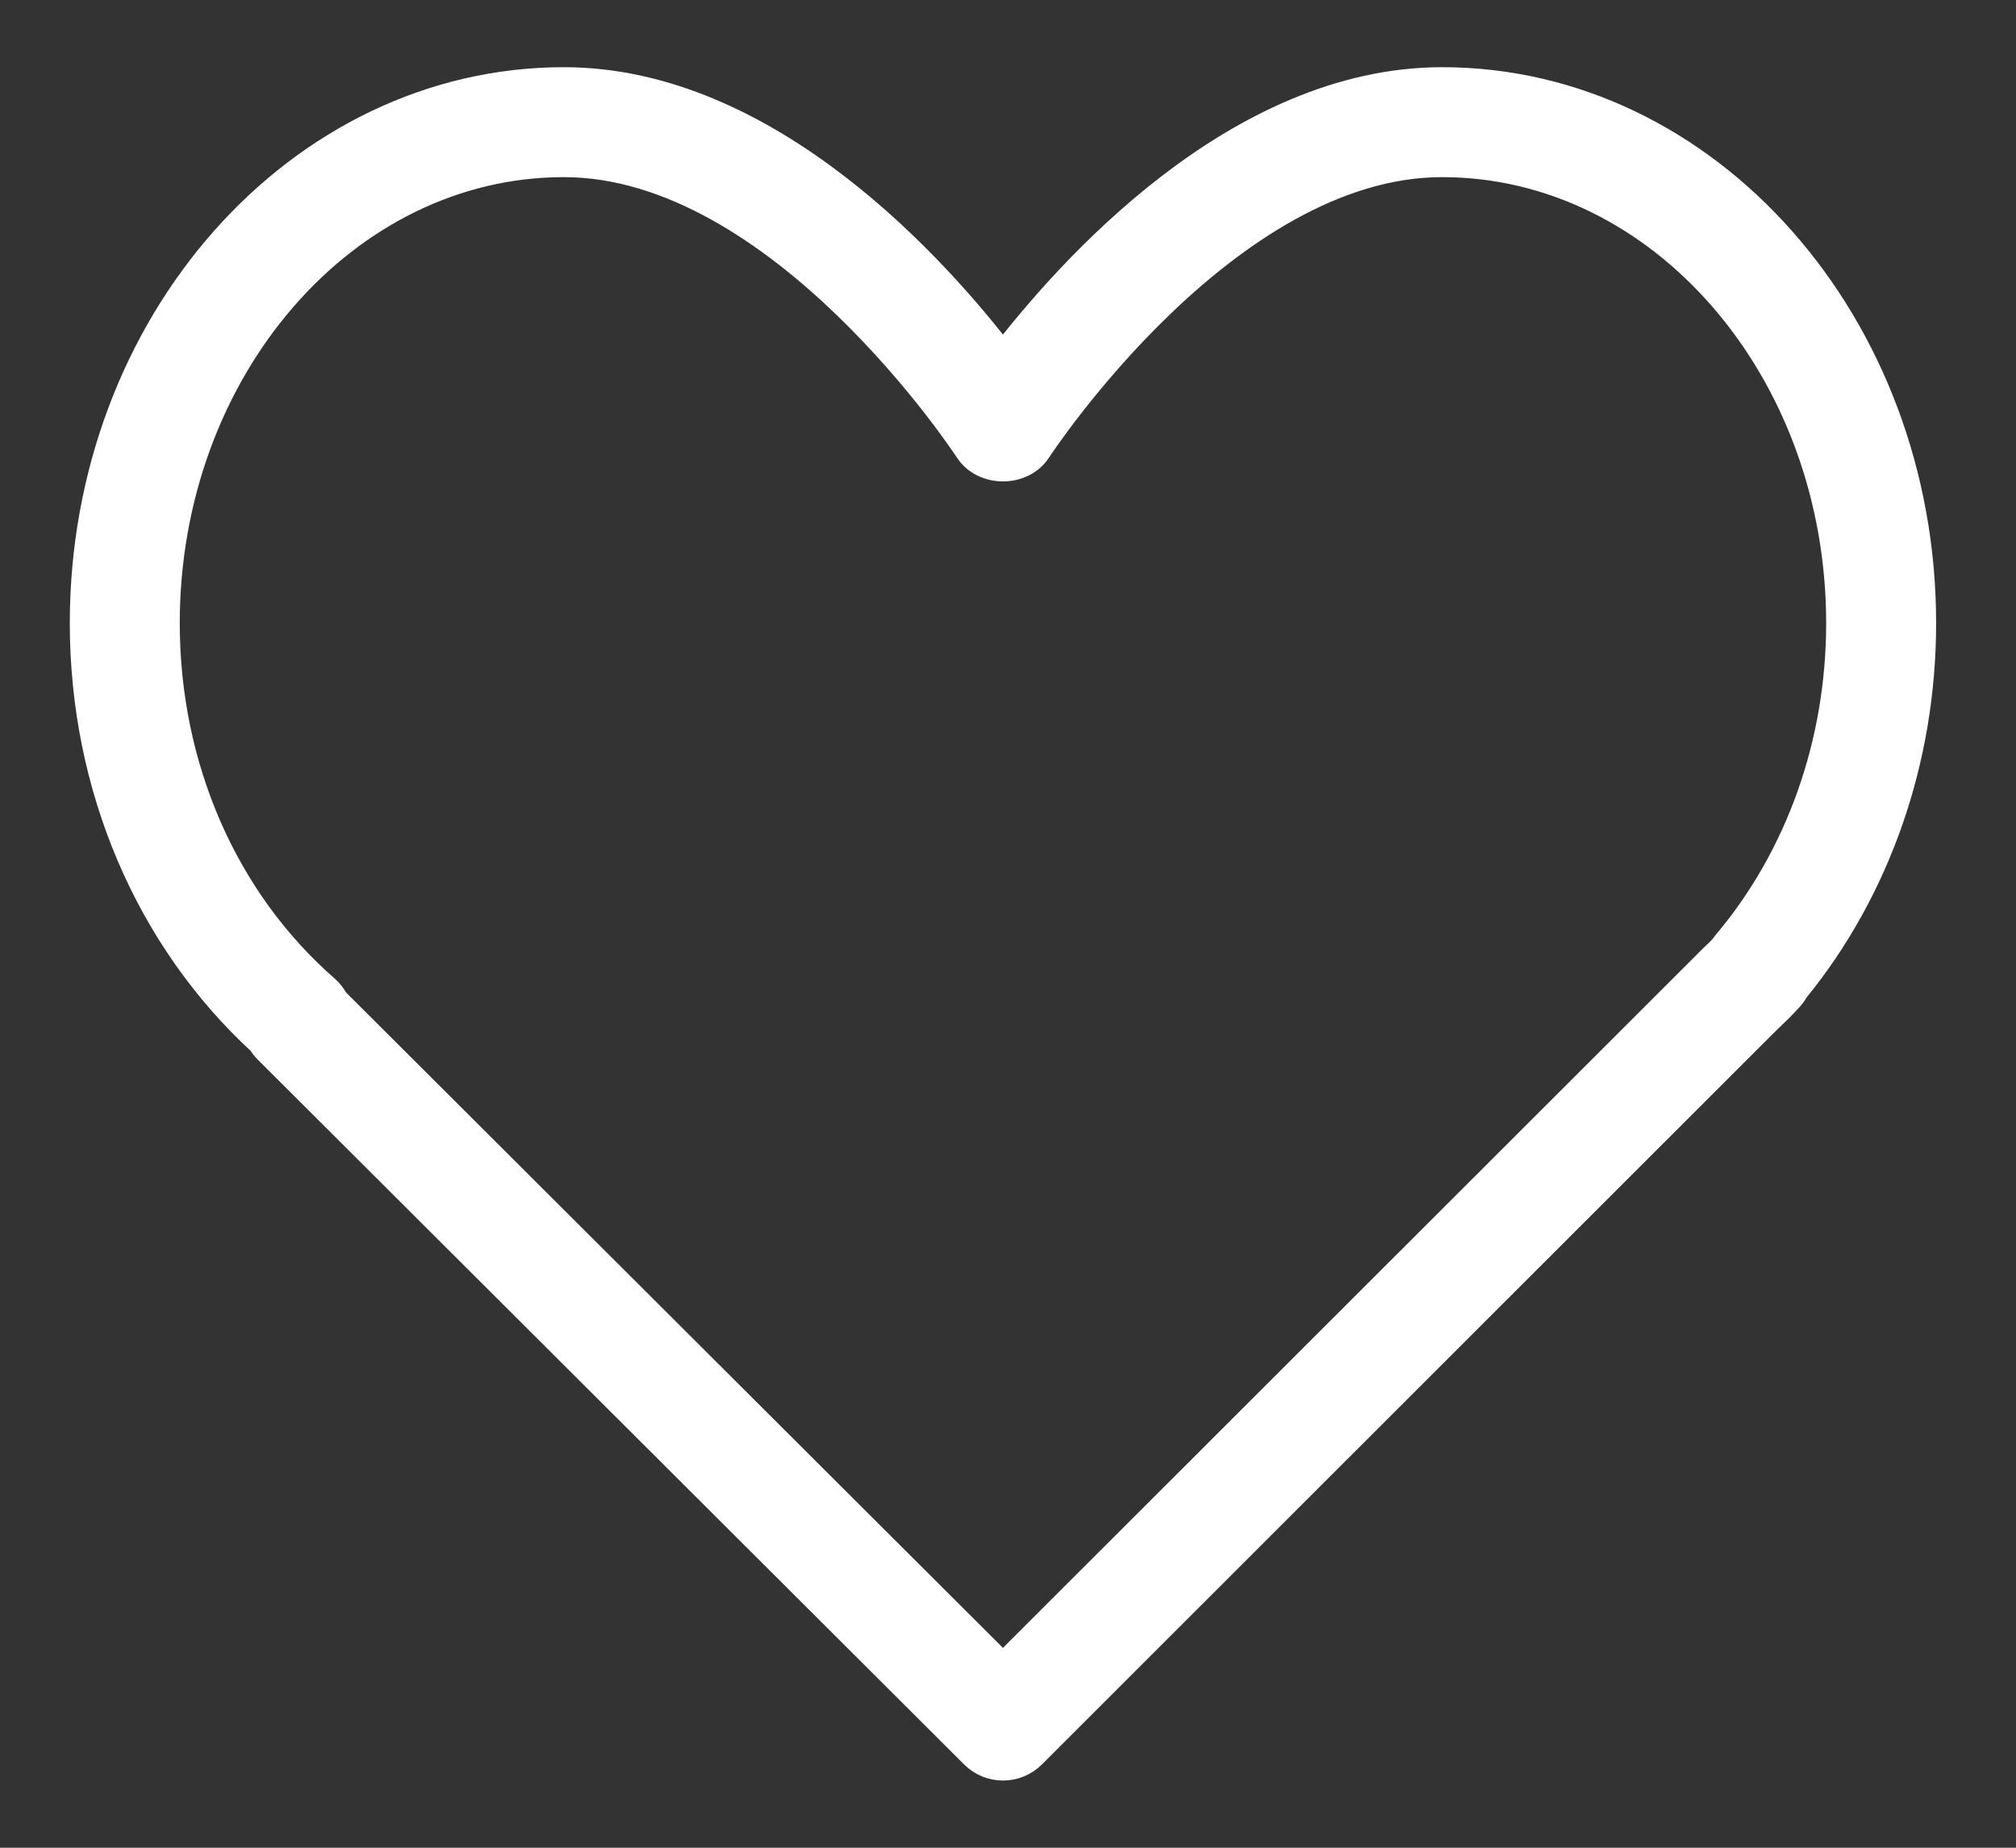 <svg width="24" height="22" viewBox="0 0 24 22" fill="none" xmlns="http://www.w3.org/2000/svg">
<rect x="0" y="0" width="24" height="22" fill="#333333" stroke="none"/>
<path d="M17.168 1C14.748 1 12.749 3.248 11.94 4.309C11.132 3.248 9.133 1 6.713 1C3.58 1 1.031 3.88 1.031 7.42C1.031 9.352 1.798 11.152 3.14 12.384C3.159 12.417 3.183 12.448 3.211 12.476L11.619 20.867C11.708 20.956 11.824 21 11.94 21C12.057 21 12.173 20.956 12.262 20.867L20.95 12.182L21.039 12.095C21.11 12.028 21.18 11.96 21.259 11.873C21.292 11.841 21.319 11.804 21.34 11.765C22.314 10.572 22.849 9.033 22.849 7.42C22.849 3.88 20.301 1 17.168 1ZM20.583 11.254C20.571 11.268 20.559 11.284 20.549 11.3C20.506 11.348 20.46 11.392 20.414 11.435L11.94 19.903L3.957 11.937C3.932 11.886 3.896 11.84 3.852 11.801C2.637 10.74 1.94 9.144 1.94 7.42C1.94 4.382 4.081 1.909 6.713 1.909C9.315 1.909 11.536 5.303 11.558 5.337C11.726 5.597 12.155 5.597 12.322 5.337C12.345 5.303 14.566 1.909 17.168 1.909C19.799 1.909 21.94 4.382 21.94 7.42C21.94 8.852 21.458 10.214 20.583 11.254Z" fill="white" stroke="white" stroke-width="0.4"/>
</svg>
